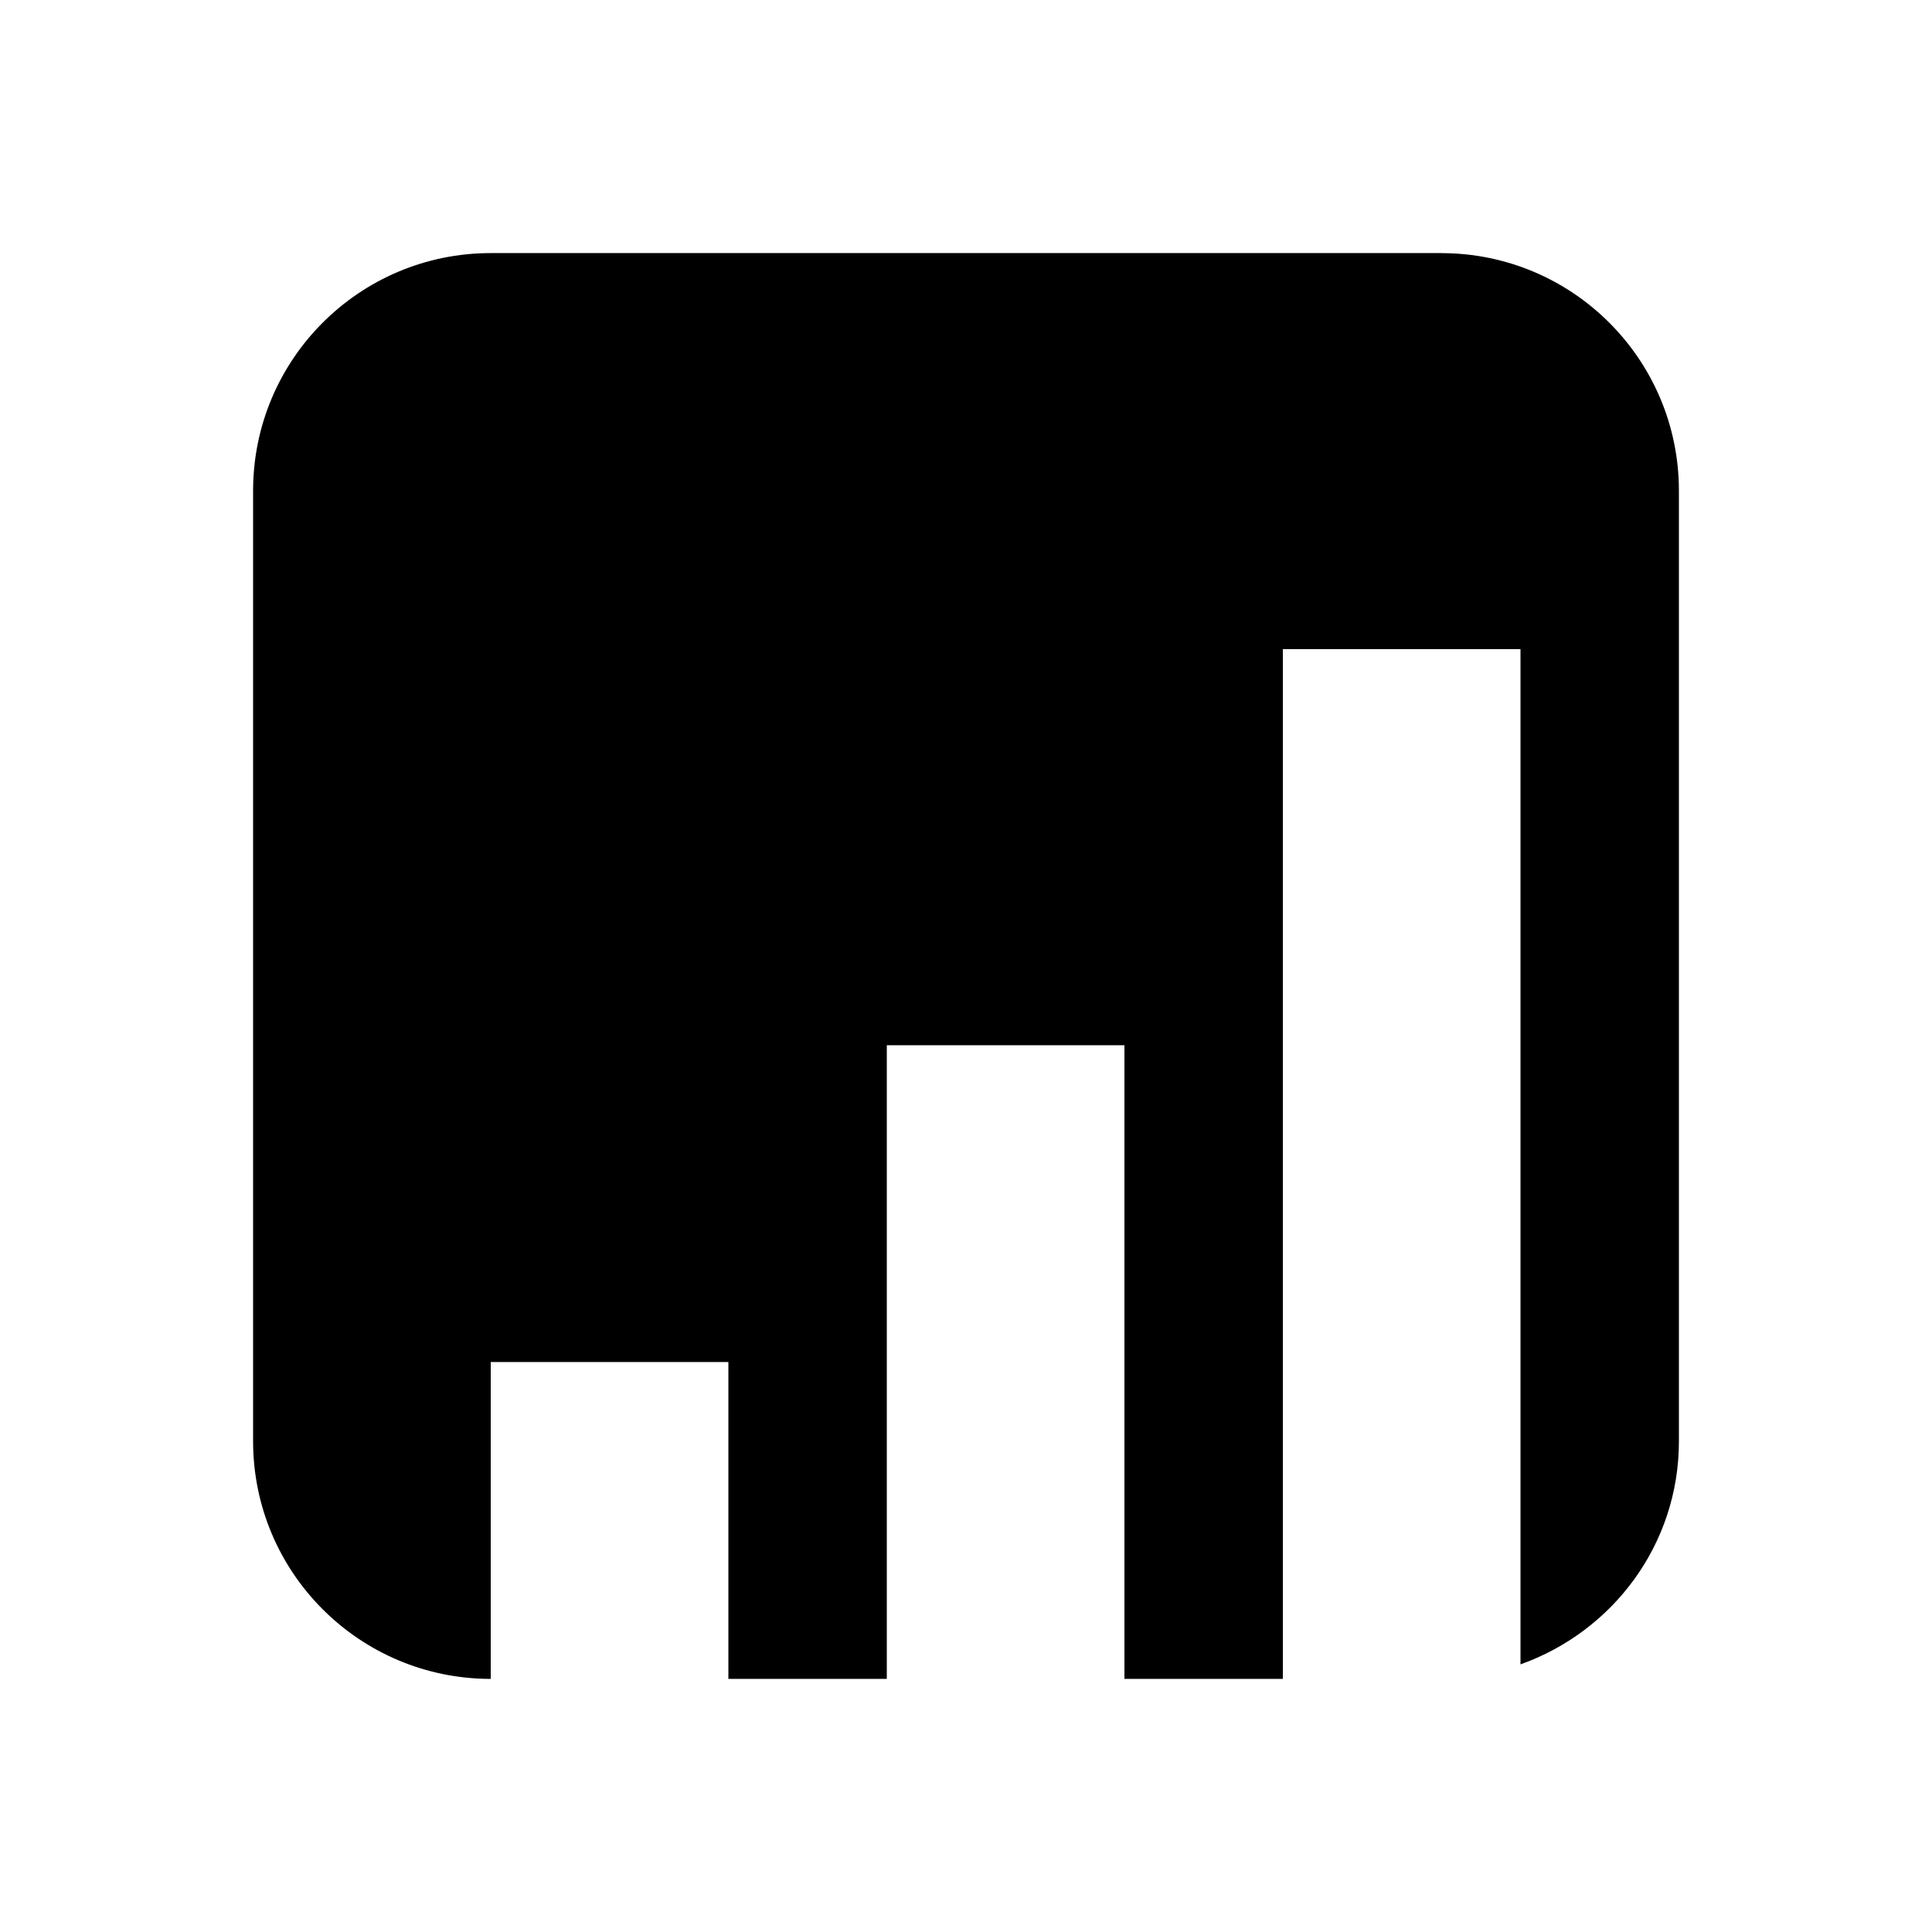<?xml version="1.0" encoding="UTF-8"?>
<!-- Uploaded to: SVG Repo, www.svgrepo.com, Generator: SVG Repo Mixer Tools -->
<svg fill="#000000" width="800px" height="800px" version="1.1" viewBox="144 144 512 512" xmlns="http://www.w3.org/2000/svg">
 <path d="m525.95 211.07h-251.9c-34.785 0-62.977 28.191-62.977 62.977v251.9c0 34.785 28.191 62.977 62.977 62.977v-83.969h62.977v83.969h41.984v-167.93h62.977v167.93h41.98v-272.89h62.977v269.04c24.395-8.672 41.984-31.723 41.984-59.117v-251.9c0-34.785-28.191-62.977-62.977-62.977" fill-rule="evenodd"/>
</svg>